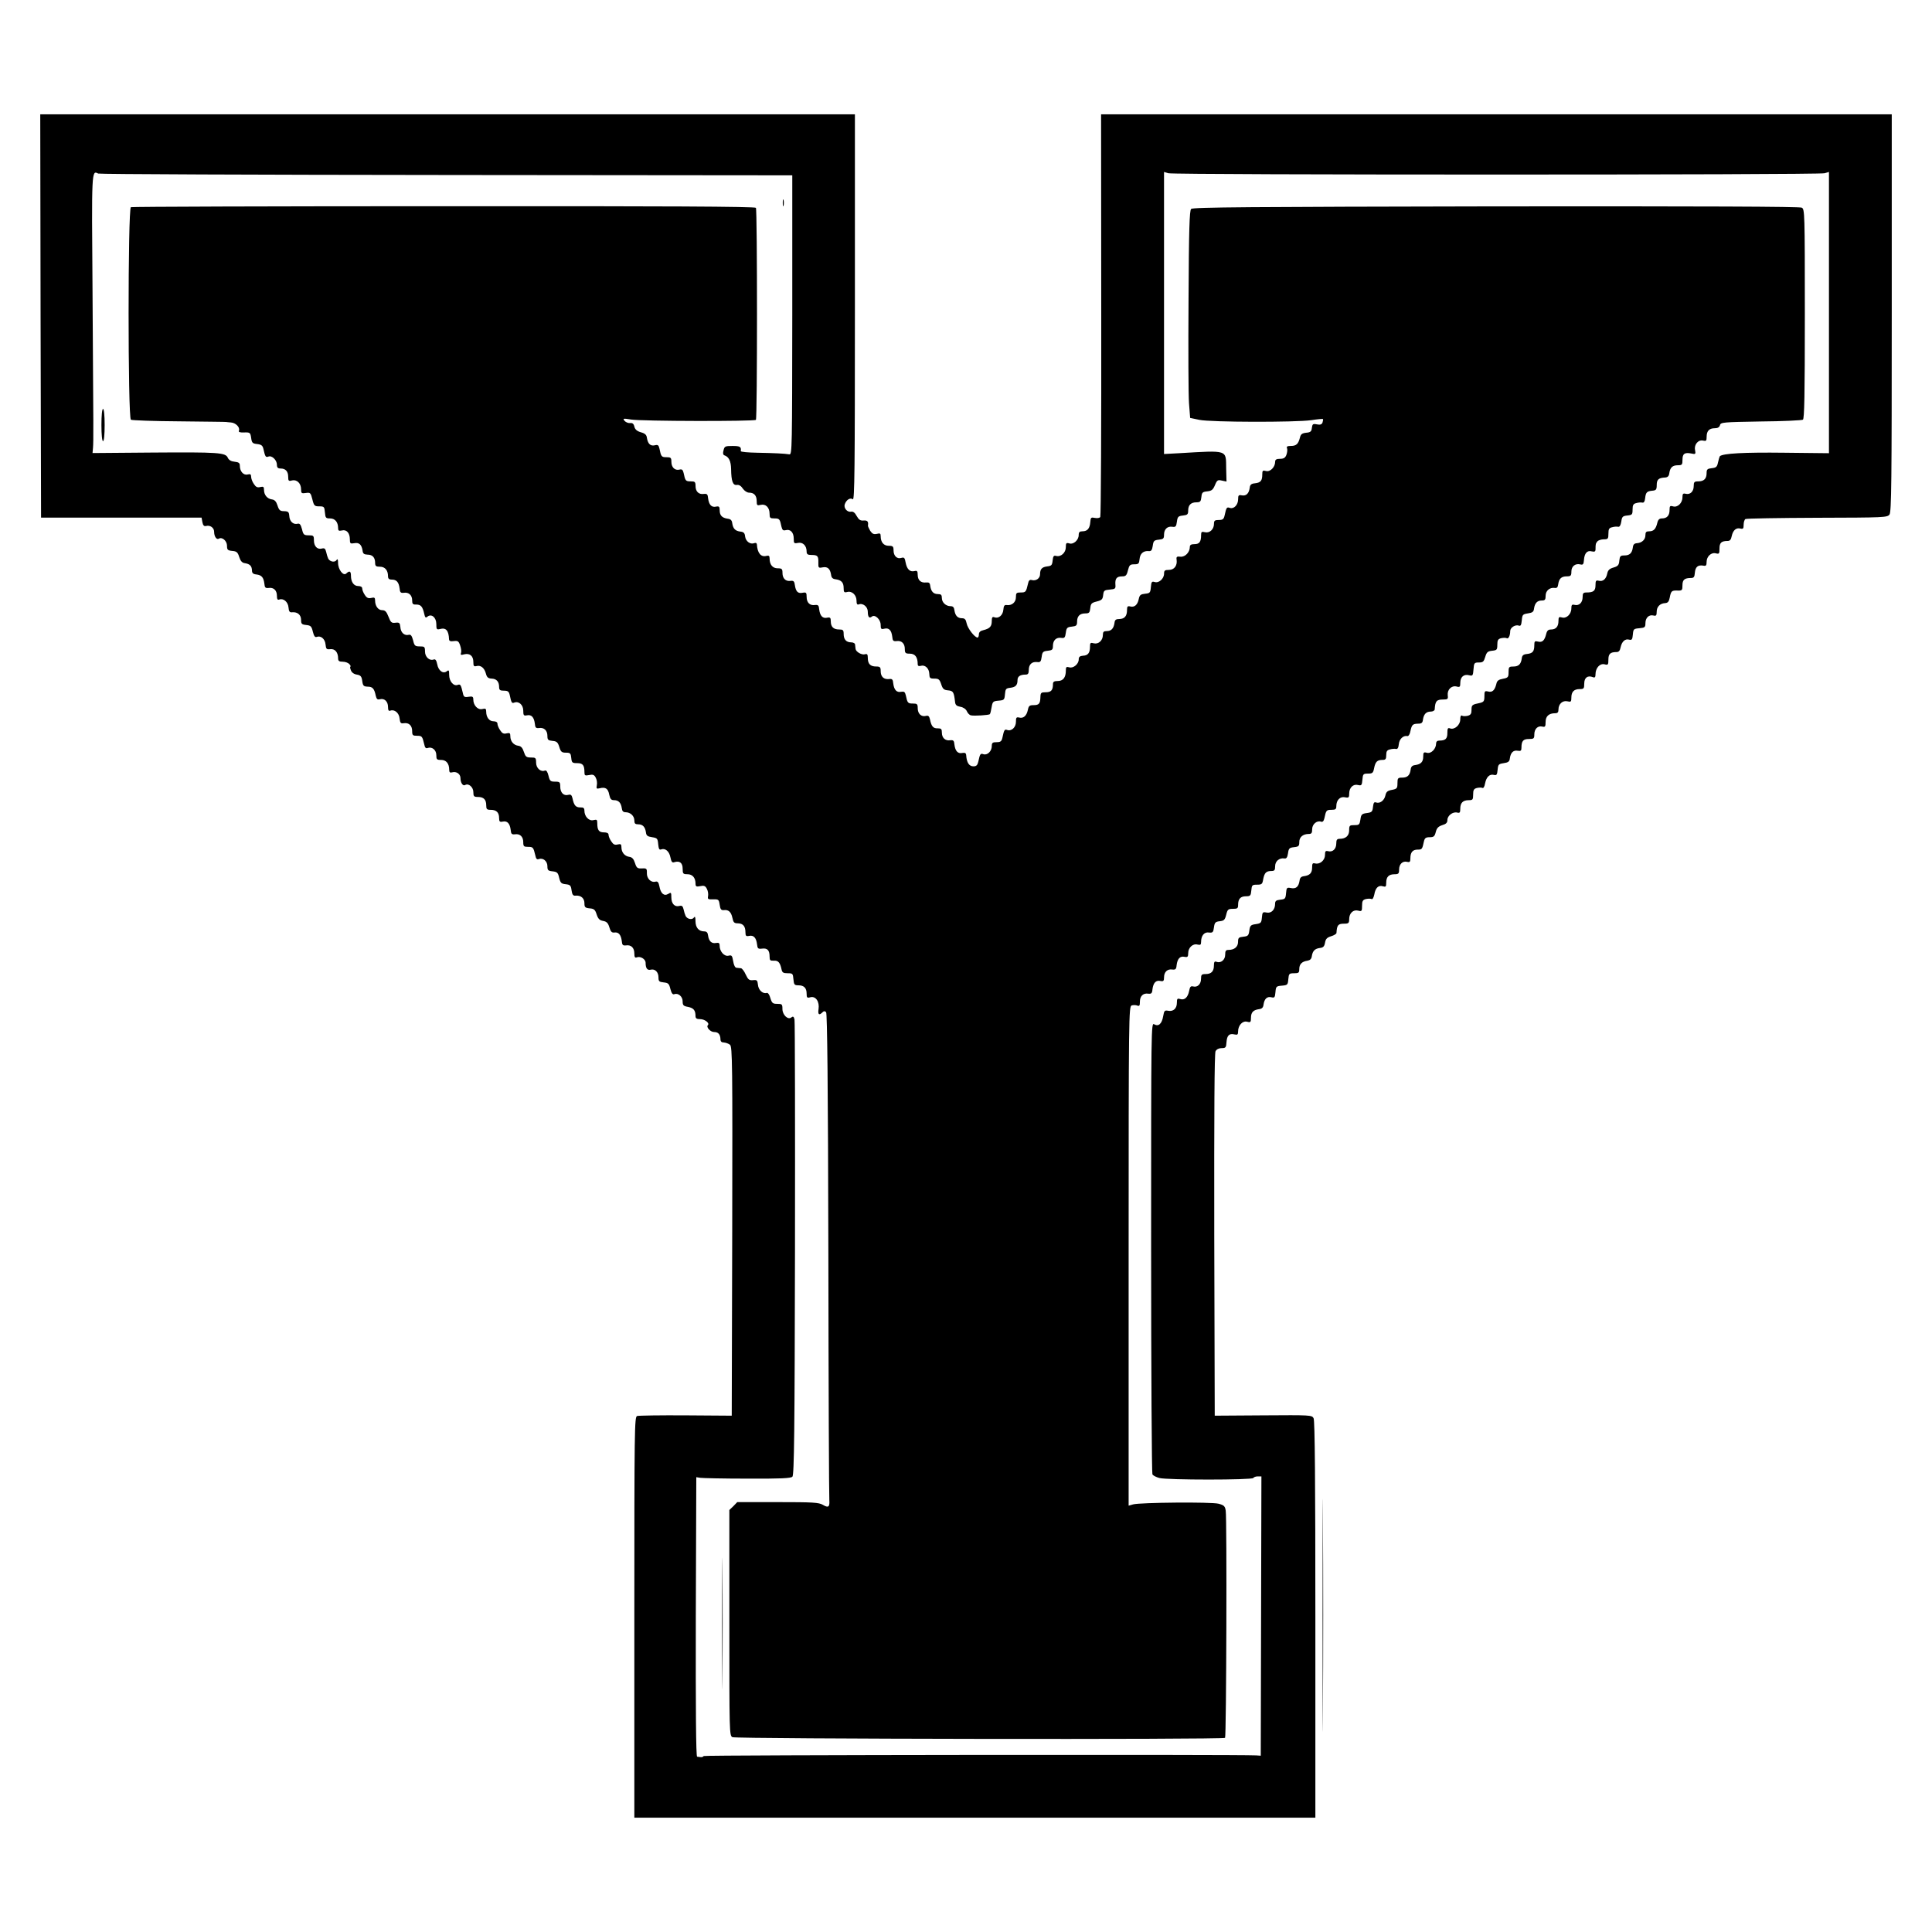 <?xml version="1.0" standalone="no"?>
<!DOCTYPE svg PUBLIC "-//W3C//DTD SVG 20010904//EN"
 "http://www.w3.org/TR/2001/REC-SVG-20010904/DTD/svg10.dtd">
<svg version="1.0" xmlns="http://www.w3.org/2000/svg"
 width="1200pt" height="1200pt" viewBox="0 0 1200 1200"
 preserveAspectRatio="xMidYMid meet">
<g transform="translate(0,1200) scale(0.1,-0.1)"
fill="#000000" stroke="none">
<path d="M252 10038 l3 -1253 498 0 499 0 5 -28 c4 -21 11 -27 23 -24 25 7 50
-11 50 -36 0 -29 15 -51 29 -43 20 13 51 -13 51 -44 0 -25 4 -29 33 -32 27 -2
34 -9 43 -38 8 -25 18 -36 35 -38 31 -5 43 -17 44 -45 0 -16 7 -23 27 -25 33
-4 45 -18 50 -57 2 -25 7 -29 26 -27 32 5 52 -15 52 -49 0 -20 4 -27 14 -23
26 10 55 -14 58 -49 2 -25 7 -32 23 -30 33 3 55 -16 55 -47 0 -25 4 -29 32
-32 28 -3 33 -8 41 -41 7 -27 13 -37 24 -33 25 10 52 -12 55 -47 3 -28 6 -32
30 -29 29 3 48 -20 48 -57 0 -16 6 -21 29 -21 16 0 34 -7 41 -15 7 -8 10 -15
7 -15 -4 0 -3 -10 2 -22 5 -15 19 -25 37 -28 24 -4 30 -11 34 -40 4 -30 9 -34
34 -35 30 0 41 -12 50 -57 5 -20 10 -25 26 -21 28 7 50 -14 50 -48 0 -20 4
-27 14 -23 26 10 55 -14 58 -49 3 -27 7 -32 26 -29 32 5 52 -15 52 -49 0 -26
4 -29 30 -29 31 0 33 -3 45 -53 4 -21 10 -27 21 -23 27 10 54 -12 54 -44 0
-27 3 -30 30 -30 31 0 50 -22 50 -61 0 -16 5 -20 19 -16 26 7 51 -10 51 -36 0
-29 15 -51 29 -43 21 13 51 -13 51 -44 0 -26 4 -30 28 -30 36 0 52 -16 52 -52
0 -24 4 -28 28 -28 35 0 52 -16 52 -51 0 -22 4 -26 23 -22 28 6 44 -12 49 -52
2 -25 7 -29 26 -27 32 5 52 -15 52 -49 0 -26 4 -29 30 -29 31 0 33 -3 45 -53
4 -21 10 -27 21 -23 26 10 54 -12 54 -44 0 -25 4 -29 32 -32 28 -3 34 -8 41
-40 8 -32 13 -37 40 -40 28 -3 33 -7 37 -38 4 -27 10 -35 25 -33 33 3 55 -16
55 -47 0 -25 4 -29 33 -32 27 -2 34 -9 43 -38 9 -27 18 -36 40 -40 22 -4 31
-13 39 -40 8 -27 15 -34 31 -32 26 4 41 -14 46 -53 2 -25 7 -29 26 -27 32 5
52 -15 52 -50 0 -23 4 -29 16 -24 22 8 54 -11 54 -34 0 -33 10 -48 31 -43 27
7 49 -14 49 -48 0 -24 4 -28 33 -31 28 -3 33 -8 41 -41 7 -26 14 -36 24 -32
24 9 52 -14 52 -44 0 -25 5 -30 34 -35 34 -7 46 -21 46 -57 0 -14 7 -19 29
-19 28 0 60 -24 48 -37 -13 -12 15 -43 38 -43 26 0 39 -14 40 -45 0 -14 7 -20
21 -20 12 -1 29 -7 38 -14 15 -12 16 -114 14 -1159 l-3 -1145 -285 2 c-157 1
-293 -1 -303 -4 -16 -7 -17 -76 -17 -1251 l0 -1244 2115 0 2115 0 0 1231 c0
854 -3 1236 -11 1250 -10 20 -20 20 -312 18 l-302 -2 -3 1122 c-1 762 1 1128
8 1142 7 12 21 19 38 19 25 0 28 4 30 37 3 42 17 56 50 48 18 -4 22 -1 22 18
0 38 27 68 56 61 21 -6 24 -3 24 24 0 34 14 49 50 54 18 2 26 10 28 28 5 36
22 52 48 46 20 -5 23 -2 26 31 3 36 5 38 40 41 35 3 37 5 40 40 3 34 5 37 36
37 28 0 32 3 32 26 0 30 16 47 51 52 16 3 25 11 27 28 5 33 19 47 50 51 21 2
28 10 32 33 4 23 12 32 38 40 17 5 32 14 33 20 3 50 10 58 49 58 26 0 30 4 30
28 0 37 25 61 56 53 22 -6 24 -3 24 30 0 29 4 37 24 42 14 3 29 3 35 0 6 -4
13 9 17 28 7 42 26 60 54 51 17 -5 20 -2 20 22 0 37 16 53 52 53 24 0 28 4 28
29 0 34 22 55 50 48 16 -4 20 0 20 21 0 38 14 55 45 55 27 0 29 2 39 50 5 22
12 27 36 27 25 0 31 5 38 33 6 24 16 34 40 42 24 7 32 15 32 32 0 27 34 53 61
46 16 -4 19 0 19 24 0 36 16 53 52 53 25 0 28 3 28 35 0 28 4 36 24 41 14 3
29 3 34 0 6 -3 13 9 16 28 8 40 28 60 55 53 17 -4 20 1 23 32 3 33 6 36 38 41
28 4 36 10 38 30 5 36 22 52 49 47 19 -3 23 0 23 19 0 42 11 54 46 54 31 0 34
3 34 29 0 34 22 55 50 48 17 -4 20 0 20 29 0 35 20 54 59 54 16 0 21 6 21 24
0 34 26 57 56 50 21 -5 24 -3 24 23 0 36 16 53 52 53 25 0 28 3 28 34 0 37 21
53 54 40 12 -5 16 0 16 18 0 39 27 69 56 62 22 -6 24 -3 24 29 0 36 12 47 51
47 14 0 21 9 25 30 8 36 28 54 53 47 17 -4 20 1 23 32 3 34 5 36 41 39 33 3
37 6 37 31 0 34 22 55 50 48 16 -4 20 0 20 23 0 31 20 52 52 54 17 1 24 9 29
34 8 42 12 45 49 44 28 -1 30 2 30 33 0 34 13 45 53 45 18 0 22 7 24 32 3 36
18 50 51 45 18 -4 22 0 22 23 0 34 29 61 58 53 20 -5 22 -2 22 30 0 36 12 47
51 47 14 0 21 9 25 30 8 37 28 54 54 47 17 -4 20 0 20 23 0 16 5 32 11 36 6 4
207 7 446 8 418 1 435 2 449 20 12 17 14 204 14 1253 l0 1233 -2455 0 -2456 0
1 -1245 c1 -685 -2 -1250 -6 -1256 -3 -6 -18 -9 -33 -6 -24 5 -27 3 -29 -26
-3 -39 -18 -57 -48 -57 -18 0 -24 -5 -24 -23 0 -32 -33 -61 -59 -52 -18 5 -21
2 -21 -24 0 -34 -31 -62 -60 -54 -15 4 -19 -1 -22 -29 -3 -28 -7 -33 -33 -36
-33 -4 -45 -16 -45 -49 0 -25 -25 -43 -51 -36 -13 4 -20 -2 -24 -23 -12 -51
-14 -54 -45 -54 -27 0 -30 -3 -30 -30 0 -31 -26 -53 -58 -48 -13 2 -18 -5 -20
-29 -3 -35 -30 -57 -56 -47 -12 5 -16 -1 -16 -24 0 -33 -12 -46 -52 -56 -19
-4 -28 -13 -28 -26 0 -11 -4 -20 -8 -20 -18 0 -62 57 -68 88 -5 25 -12 32 -29
32 -27 0 -42 16 -47 50 -2 18 -9 25 -24 25 -29 0 -54 23 -54 51 0 19 -5 24
-24 24 -28 0 -43 16 -48 50 -2 20 -8 24 -27 22 -32 -3 -51 15 -51 48 0 23 -4
27 -20 23 -28 -7 -47 11 -55 53 -5 29 -9 34 -26 29 -27 -9 -49 12 -49 46 0 25
-4 29 -30 29 -31 0 -50 22 -50 60 0 17 -4 19 -24 14 -19 -4 -28 0 -41 19 -8
14 -15 29 -14 33 4 24 -3 33 -27 31 -20 -2 -30 5 -43 28 -11 21 -22 29 -35 27
-24 -5 -47 23 -39 46 10 28 34 43 50 31 11 -10 13 190 13 1190 l0 1201 -2530
0 -2530 0 2 -1252z m2521 875 l2148 -2 0 -868 c-1 -825 -1 -868 -18 -865 -31
5 -95 8 -200 10 -57 1 -102 5 -102 10 4 27 -4 32 -51 32 -46 0 -50 -2 -56 -27
-5 -17 -3 -28 5 -31 28 -9 41 -36 42 -85 1 -76 11 -103 36 -99 13 2 26 -6 37
-23 10 -14 26 -25 39 -25 31 0 47 -18 47 -53 0 -26 3 -28 24 -23 32 8 56 -16
56 -55 0 -26 3 -29 30 -29 31 0 34 -3 44 -52 5 -20 10 -25 26 -21 29 8 50 -14
50 -52 0 -30 2 -32 27 -27 30 6 53 -18 53 -53 0 -17 6 -22 30 -22 38 0 44 -6
43 -48 -1 -32 1 -34 26 -29 31 6 47 -8 53 -46 2 -18 10 -26 28 -28 36 -5 50
-20 50 -54 0 -26 3 -30 22 -25 30 8 58 -19 58 -54 0 -20 4 -27 14 -23 26 10
56 -15 56 -45 0 -33 9 -44 25 -31 19 16 55 -17 55 -51 0 -26 3 -29 23 -24 28
7 44 -9 49 -50 2 -25 7 -29 26 -27 32 5 52 -15 52 -49 0 -25 4 -29 30 -29 34
0 50 -21 50 -66 0 -10 6 -13 18 -10 27 9 53 -15 54 -49 1 -27 4 -30 32 -30 26
0 32 -5 42 -35 9 -29 17 -36 43 -38 32 -3 36 -11 43 -72 2 -19 10 -26 33 -30
18 -3 34 -14 40 -27 5 -12 16 -24 25 -26 20 -5 111 1 118 7 3 3 8 23 11 43 6
35 9 38 43 41 35 3 37 5 40 40 3 33 6 37 33 40 33 4 45 16 45 48 0 23 17 34
51 34 14 0 19 7 19 29 0 34 19 52 51 49 20 -3 25 2 29 32 4 31 9 35 38 38 28
3 32 7 32 31 0 34 21 54 52 49 20 -3 24 2 28 32 4 31 9 35 38 38 27 3 32 7 32
31 0 34 17 51 51 51 24 0 28 5 31 33 3 28 8 33 40 41 32 8 37 14 40 40 3 28 7
31 41 34 34 3 37 6 35 30 -3 38 8 52 41 52 23 0 29 5 37 38 8 32 13 37 39 37
27 0 30 4 33 32 3 35 24 53 57 50 15 -2 21 6 25 33 4 31 9 35 38 38 28 3 32 7
32 31 0 34 21 54 52 49 20 -3 24 2 28 32 4 31 9 35 38 38 27 3 32 7 32 31 0
34 17 51 51 51 24 0 28 5 31 33 3 28 7 32 36 35 28 3 36 10 48 38 13 32 18 35
43 29 l29 -6 -2 81 c-2 118 16 113 -293 95 l-93 -5 0 876 0 876 27 -8 c36 -11
4040 -11 4076 0 l27 8 0 -873 0 -874 -278 3 c-247 3 -382 -4 -400 -22 -2 -3
-7 -20 -11 -38 -6 -28 -11 -33 -39 -36 -27 -3 -32 -7 -32 -31 0 -35 -17 -51
-52 -51 -24 0 -28 -4 -28 -29 0 -34 -22 -55 -50 -48 -16 4 -20 0 -20 -22 0
-36 -31 -65 -59 -56 -18 5 -21 2 -21 -22 0 -35 -16 -53 -47 -53 -16 0 -24 -7
-29 -27 -9 -39 -23 -53 -50 -53 -19 0 -24 -5 -24 -24 0 -28 -22 -48 -53 -50
-16 -1 -23 -8 -25 -26 -5 -36 -20 -50 -53 -50 -24 0 -28 -4 -31 -32 -2 -28 -9
-35 -36 -43 -25 -7 -35 -17 -39 -37 -7 -35 -27 -52 -53 -45 -17 4 -20 0 -20
-28 0 -35 -13 -45 -56 -45 -20 0 -24 -5 -24 -29 0 -34 -22 -55 -50 -48 -16 4
-20 0 -20 -22 0 -36 -31 -65 -59 -56 -18 5 -21 2 -21 -22 0 -35 -16 -53 -47
-53 -16 0 -24 -7 -29 -27 -10 -41 -24 -55 -51 -48 -20 5 -23 2 -23 -22 0 -39
-10 -51 -45 -55 -23 -2 -31 -9 -33 -28 -5 -36 -20 -50 -53 -50 -26 0 -29 -3
-29 -35 0 -31 -3 -35 -35 -41 -27 -5 -37 -12 -41 -33 -10 -39 -25 -53 -51 -46
-21 5 -23 2 -23 -30 0 -30 -4 -35 -27 -41 -50 -10 -53 -13 -53 -43 0 -24 -5
-32 -24 -37 -14 -3 -30 -3 -35 1 -7 4 -11 -5 -11 -24 0 -34 -36 -66 -64 -55
-13 5 -16 -1 -16 -29 0 -36 -12 -47 -51 -47 -12 0 -19 -7 -19 -18 0 -33 -30
-64 -56 -58 -21 6 -24 3 -24 -23 0 -33 -14 -48 -50 -53 -18 -2 -26 -10 -28
-28 -5 -36 -20 -50 -53 -50 -26 0 -29 -3 -29 -35 0 -31 -3 -35 -34 -41 -28 -5
-36 -12 -41 -35 -7 -32 -35 -52 -59 -43 -11 4 -15 -3 -18 -28 -3 -29 -7 -34
-38 -38 -31 -4 -36 -9 -40 -40 -5 -32 -8 -35 -37 -35 -30 0 -33 -2 -33 -32 0
-34 -21 -53 -59 -53 -16 0 -21 -6 -21 -29 0 -34 -22 -55 -50 -48 -17 4 -20 0
-20 -23 0 -33 -31 -60 -61 -53 -16 4 -19 0 -19 -25 0 -34 -14 -49 -50 -54 -18
-2 -26 -10 -28 -28 -6 -38 -22 -52 -53 -46 -26 5 -28 3 -31 -32 -3 -34 -6 -37
-35 -40 -27 -3 -33 -8 -33 -26 0 -36 -23 -60 -53 -54 -24 5 -26 2 -29 -31 -3
-33 -6 -36 -38 -41 -31 -4 -36 -9 -40 -40 -4 -31 -9 -35 -37 -38 -29 -3 -33
-7 -33 -32 0 -31 -23 -50 -59 -50 -17 0 -21 -6 -21 -30 0 -32 -27 -54 -54 -44
-12 5 -16 -1 -16 -23 0 -36 -16 -53 -52 -53 -24 0 -28 -4 -28 -29 0 -34 -22
-55 -49 -48 -15 4 -20 -2 -25 -28 -8 -40 -28 -59 -56 -50 -17 5 -20 2 -20 -23
0 -36 -22 -56 -54 -50 -22 4 -25 1 -31 -33 -8 -48 -29 -67 -56 -51 -19 12 -19
-10 -19 -1385 0 -769 4 -1404 8 -1411 5 -7 24 -17 43 -22 46 -13 576 -13 584
0 3 6 16 10 28 10 l22 0 -2 -868 -2 -867 -28 2 c-102 6 -3427 3 -3432 -4 -3
-5 -12 -8 -18 -7 -7 1 -18 2 -23 3 -7 1 -9 293 -8 869 l3 867 25 -4 c14 -2
145 -5 292 -5 207 -1 270 2 280 12 11 11 14 281 16 1415 1 771 0 1413 -3 1425
-4 18 -9 21 -19 13 -21 -18 -56 15 -56 52 0 30 -3 32 -32 32 -28 0 -33 4 -43
36 -5 20 -15 34 -22 32 -24 -8 -52 17 -55 50 -3 28 -6 32 -31 29 -23 -2 -30 3
-45 35 -9 21 -23 38 -29 39 -7 1 -20 2 -28 3 -9 0 -17 16 -21 41 -6 35 -9 39
-29 34 -26 -6 -55 26 -55 62 0 17 -5 20 -23 17 -27 -5 -44 11 -49 47 -2 18 -9
25 -24 25 -34 0 -54 24 -54 64 0 24 -3 31 -9 23 -10 -17 -41 -12 -52 8 -4 8
-10 27 -13 42 -5 20 -10 25 -26 21 -29 -8 -50 14 -50 53 0 31 -2 33 -19 22
-26 -16 -47 2 -55 46 -5 26 -11 33 -24 30 -28 -8 -55 19 -54 53 1 28 -2 31
-31 29 -28 -1 -33 3 -43 34 -8 25 -18 36 -35 38 -29 4 -49 28 -49 59 0 20 -4
22 -23 18 -18 -5 -28 0 -40 19 -10 14 -17 32 -17 41 0 10 -10 15 -29 15 -31 0
-41 14 -41 57 0 22 -3 24 -24 19 -28 -7 -56 23 -56 59 0 16 -6 21 -26 20 -28
0 -39 13 -48 57 -5 20 -10 25 -26 21 -29 -8 -50 14 -50 51 0 28 -3 31 -32 31
-29 0 -33 4 -41 37 -6 24 -13 35 -22 32 -26 -11 -55 15 -55 49 0 30 -3 32 -32
32 -29 0 -34 5 -44 35 -8 25 -18 36 -35 38 -29 4 -49 28 -49 59 0 20 -4 22
-23 18 -18 -5 -28 0 -40 19 -10 14 -17 32 -17 41 0 9 -9 15 -25 15 -26 0 -45
25 -45 60 0 18 -4 21 -24 16 -28 -7 -56 23 -56 59 0 18 -5 21 -30 17 -25 -4
-30 -1 -35 24 -12 51 -15 56 -32 50 -25 -10 -53 22 -53 62 0 29 -2 32 -14 23
-23 -19 -53 3 -60 43 -5 24 -11 33 -21 30 -26 -11 -55 15 -55 49 0 30 -3 32
-32 32 -30 0 -34 4 -42 38 -8 29 -14 37 -27 34 -27 -7 -50 14 -52 48 -3 26 -6
30 -31 27 -24 -3 -29 2 -43 38 -12 31 -21 40 -39 40 -25 0 -44 26 -44 60 0 18
-4 21 -24 16 -18 -4 -28 0 -40 19 -9 13 -16 31 -16 40 0 9 -9 15 -25 15 -27 0
-45 25 -45 64 0 29 -9 33 -29 14 -18 -18 -51 24 -51 66 0 21 -3 27 -9 18 -10
-17 -41 -12 -52 8 -4 8 -10 27 -13 42 -5 20 -10 25 -26 21 -29 -8 -50 14 -50
51 0 29 -3 31 -32 31 -30 0 -34 4 -42 38 -8 29 -14 37 -27 34 -27 -7 -50 14
-52 48 -2 25 -6 29 -32 30 -25 0 -32 6 -41 35 -8 25 -18 36 -35 38 -29 4 -49
28 -49 59 0 20 -4 22 -23 18 -18 -5 -28 0 -40 19 -10 14 -17 34 -17 45 0 15
-5 18 -21 14 -26 -7 -49 19 -49 53 0 18 -6 23 -32 26 -22 2 -36 10 -43 25 -14
32 -57 35 -469 32 l-371 -3 3 34 c3 44 3 83 -3 964 -6 762 -6 759 35 738 8 -4
982 -8 2163 -9z"/>
<path d="M4862 10740 c0 -19 2 -27 5 -17 2 9 2 25 0 35 -3 9 -5 1 -5 -18z"/>
<path d="M813 10713 c-19 -7 -19 -1308 0 -1320 6 -4 143 -9 302 -10 160 -2
290 -3 290 -4 0 0 13 -2 29 -3 30 -2 58 -30 50 -51 -4 -9 6 -12 33 -11 36 1
38 -1 43 -34 4 -31 9 -35 37 -38 26 -3 34 -9 39 -30 11 -49 14 -54 31 -48 21
9 53 -21 53 -51 0 -17 6 -23 23 -23 31 0 47 -18 47 -52 0 -25 3 -28 24 -22 30
7 56 -18 56 -55 0 -25 3 -27 30 -23 27 4 30 1 40 -39 10 -41 14 -44 43 -44 30
0 32 -3 35 -37 3 -35 6 -38 32 -38 31 0 50 -23 50 -60 0 -16 4 -19 23 -15 29
8 50 -15 50 -55 0 -26 3 -28 27 -24 30 6 46 -8 52 -46 2 -19 9 -24 31 -25 31
0 47 -18 47 -52 0 -19 6 -23 30 -23 31 0 50 -22 50 -59 0 -15 6 -21 24 -21 29
0 43 -16 48 -55 2 -25 7 -29 26 -27 31 5 52 -15 52 -47 0 -22 4 -27 26 -26 28
0 39 -13 49 -58 5 -23 9 -27 20 -17 25 20 55 -5 55 -46 0 -33 2 -36 23 -31 37
10 54 -9 56 -64 1 -11 9 -14 30 -11 24 3 30 0 39 -27 6 -18 9 -38 5 -47 -4
-12 0 -14 21 -8 34 8 56 -10 56 -48 0 -25 3 -29 20 -25 26 7 49 -12 58 -47 6
-23 14 -30 36 -31 30 -1 46 -19 46 -52 0 -19 6 -23 30 -23 24 0 31 -5 36 -27
10 -48 13 -53 28 -47 28 11 56 -14 56 -50 0 -29 3 -33 23 -29 28 6 44 -12 49
-52 2 -25 7 -29 26 -27 31 5 52 -15 52 -49 0 -24 4 -28 32 -31 26 -2 33 -9 42
-38 9 -30 15 -35 41 -35 27 0 30 -4 33 -32 3 -30 6 -33 37 -33 35 0 45 -13 45
-56 0 -21 3 -23 29 -18 23 5 32 2 41 -16 7 -12 10 -33 7 -47 -4 -21 -2 -24 18
-19 36 9 52 -2 59 -40 6 -27 12 -34 30 -34 28 0 43 -16 48 -50 2 -18 9 -25 24
-25 29 0 54 -23 54 -51 0 -19 5 -24 24 -24 28 0 43 -16 48 -50 2 -20 10 -26
38 -30 32 -5 35 -8 38 -43 3 -30 7 -37 18 -33 26 10 51 -12 58 -49 6 -29 11
-35 25 -30 33 10 51 -5 51 -41 0 -31 3 -34 30 -34 31 0 50 -22 50 -59 0 -17 5
-20 29 -15 23 5 32 2 41 -16 7 -12 10 -32 8 -45 -4 -20 -1 -22 31 -21 34 1 36
-1 41 -34 4 -28 9 -34 25 -33 30 4 46 -11 54 -48 6 -29 11 -34 35 -34 31 -1
46 -18 46 -56 0 -22 4 -26 23 -22 28 6 44 -12 49 -52 3 -27 6 -30 32 -27 32 4
46 -10 46 -50 0 -23 4 -26 26 -25 27 2 39 -11 48 -53 4 -21 11 -25 38 -25 31
0 33 -2 36 -37 3 -34 6 -38 31 -38 35 0 51 -17 51 -52 0 -25 3 -28 24 -22 33
8 57 -28 50 -74 -5 -33 3 -41 24 -20 9 9 15 9 23 1 7 -7 12 -451 14 -1504 1
-822 4 -1509 6 -1526 3 -44 -6 -50 -40 -30 -25 15 -62 17 -280 17 l-252 0 -24
-25 -25 -24 0 -700 c0 -683 0 -701 19 -711 21 -11 3049 -16 3060 -4 8 7 12
1367 4 1411 -4 28 -11 34 -44 43 -44 12 -488 8 -531 -4 l-28 -8 0 1550 c0
1503 1 1551 19 1557 10 3 26 3 35 -1 13 -5 16 0 16 24 0 35 20 55 52 50 19 -2
24 2 26 27 5 40 21 58 49 52 19 -4 23 0 23 23 0 33 21 53 52 48 19 -2 24 2 26
27 5 40 21 58 49 52 19 -4 23 0 23 23 0 34 29 61 58 53 18 -4 22 -1 22 16 0
39 19 63 48 59 24 -3 28 1 32 32 4 30 9 35 36 38 26 3 32 8 40 40 8 33 12 37
42 37 28 0 32 3 32 25 0 37 15 53 49 53 27 0 30 4 33 36 3 33 5 36 35 36 30 0
34 3 39 35 8 39 18 50 52 50 18 0 22 6 22 30 0 31 26 53 58 48 12 -2 18 6 22
32 4 31 9 35 38 38 28 3 32 7 32 32 0 31 23 50 59 50 17 0 21 6 21 30 0 31 30
56 56 46 9 -3 16 4 20 22 10 49 13 52 44 52 25 0 30 4 30 23 0 37 23 61 53 55
24 -5 27 -2 27 23 0 37 25 61 55 53 21 -5 24 -2 27 33 3 35 5 38 35 38 28 0
32 4 38 35 8 39 19 50 53 50 18 0 22 6 22 30 0 23 5 31 23 35 13 4 30 5 38 3
9 -2 15 7 17 29 3 33 28 56 53 51 7 -2 16 12 19 30 9 41 14 46 48 47 21 0 28
5 30 25 5 34 20 50 48 50 13 0 24 6 25 13 3 52 11 62 52 62 29 0 32 3 29 26
-4 35 23 62 54 55 21 -6 24 -3 24 23 0 36 22 55 54 47 23 -6 25 -3 28 36 3 40
5 43 33 43 26 0 31 5 40 35 9 30 16 35 43 38 29 3 32 6 32 37 0 28 4 36 24 41
14 3 29 3 34 0 11 -7 22 16 22 44 0 22 32 42 54 34 11 -4 15 3 18 33 3 35 6
38 38 43 28 4 36 10 38 30 5 34 20 50 48 50 20 0 24 5 24 30 0 31 26 53 58 48
12 -2 18 5 20 22 5 36 20 50 53 50 25 0 29 4 29 30 0 33 25 52 56 44 16 -4 20
1 22 27 3 43 20 62 49 54 18 -4 23 -1 23 15 0 31 1 34 12 48 6 6 23 12 39 12
26 0 29 3 29 35 0 28 4 36 23 40 13 4 30 5 37 3 10 -2 16 9 20 32 4 31 9 35
38 38 29 3 32 6 32 37 0 28 5 36 23 40 13 4 30 5 38 3 9 -2 15 7 17 27 4 37
11 44 45 47 23 2 27 7 27 35 0 35 12 45 53 47 15 1 23 9 25 26 5 36 20 50 53
50 26 0 29 3 29 34 0 38 13 47 55 39 26 -6 28 -4 23 22 -7 34 21 66 51 58 18
-4 21 -1 21 24 0 36 16 53 51 53 18 0 28 6 32 19 4 18 19 19 253 23 137 1 255
7 262 11 9 6 12 149 12 657 0 632 -1 650 -19 660 -14 7 -616 9 -1900 8 -1526
-3 -1882 -5 -1893 -16 -10 -10 -14 -129 -16 -565 -2 -304 -1 -593 3 -643 l7
-90 57 -12 c71 -15 596 -16 695 -2 38 6 71 9 73 7 2 -2 0 -12 -3 -22 -5 -12
-14 -15 -35 -11 -24 5 -28 2 -31 -22 -2 -22 -9 -28 -35 -30 -26 -3 -34 -9 -39
-30 -10 -40 -23 -52 -56 -52 -23 0 -29 -4 -24 -15 3 -8 1 -26 -4 -40 -7 -19
-17 -25 -40 -25 -22 0 -30 -5 -30 -18 0 -33 -30 -64 -56 -58 -21 6 -24 3 -24
-21 0 -39 -10 -51 -45 -55 -23 -2 -31 -9 -33 -28 -5 -36 -22 -52 -49 -47 -20
4 -23 0 -23 -24 0 -35 -26 -62 -51 -54 -20 7 -22 3 -33 -47 -5 -23 -12 -28
-36 -28 -25 0 -30 -4 -30 -24 0 -34 -27 -59 -56 -52 -20 5 -24 3 -24 -18 0
-42 -11 -56 -41 -56 -21 0 -29 -5 -29 -18 0 -32 -29 -63 -58 -60 -23 3 -27 -1
-24 -19 5 -37 -15 -63 -48 -63 -25 0 -30 -4 -30 -23 0 -32 -33 -61 -59 -52
-17 5 -20 1 -23 -32 -3 -35 -6 -38 -36 -41 -27 -3 -34 -8 -39 -32 -7 -37 -27
-54 -53 -47 -16 4 -20 0 -20 -21 0 -39 -15 -56 -47 -57 -22 0 -29 -5 -31 -25
-5 -34 -20 -50 -48 -50 -19 0 -24 -5 -24 -24 0 -34 -27 -59 -56 -52 -21 6 -24
3 -24 -21 0 -39 -13 -55 -44 -56 -19 -2 -26 -7 -26 -23 0 -29 -34 -57 -59 -49
-18 5 -21 2 -21 -20 0 -43 -17 -65 -50 -65 -23 0 -30 -5 -30 -19 0 -38 -11
-51 -45 -51 -29 0 -32 -3 -33 -30 -1 -41 -9 -50 -43 -50 -25 0 -30 -5 -35 -30
-8 -37 -28 -54 -54 -47 -17 4 -20 0 -20 -27 0 -34 -28 -60 -55 -50 -15 6 -19
0 -29 -48 -5 -23 -12 -28 -36 -28 -25 0 -30 -4 -30 -24 0 -32 -27 -58 -51 -51
-20 7 -22 3 -33 -47 -5 -21 -12 -28 -30 -28 -27 0 -42 23 -45 69 -1 13 -7 17
-24 14 -28 -6 -44 12 -49 52 -2 25 -7 29 -26 27 -31 -5 -52 15 -52 47 0 23 -4
27 -26 27 -28 -1 -39 12 -48 56 -5 20 -10 25 -26 21 -28 -7 -50 14 -50 48 0
26 -4 29 -30 29 -31 0 -34 3 -44 51 -5 21 -10 25 -29 22 -28 -6 -44 12 -49 52
-2 25 -7 30 -27 27 -32 -3 -51 15 -51 49 0 25 -4 29 -28 29 -36 0 -52 16 -52
53 0 23 -4 27 -18 23 -19 -6 -56 15 -58 33 -1 6 -2 18 -3 26 0 9 -11 15 -24
15 -31 0 -47 18 -47 52 0 24 -4 28 -28 28 -35 0 -52 16 -52 51 0 22 -4 26 -23
22 -28 -6 -44 12 -49 52 -2 25 -7 29 -26 27 -32 -5 -52 15 -52 50 0 27 -3 30
-25 26 -29 -6 -42 7 -48 47 -3 24 -8 29 -26 27 -31 -5 -51 15 -51 49 0 25 -4
29 -30 29 -31 0 -50 22 -50 61 0 16 -5 20 -20 16 -34 -9 -56 18 -59 72 -1 8
-7 11 -17 7 -24 -9 -52 11 -56 41 -2 22 -9 29 -30 31 -31 4 -45 18 -50 52 -2
18 -10 26 -28 28 -35 5 -50 20 -50 52 0 23 -4 27 -23 23 -28 -6 -44 12 -49 52
-2 25 -7 29 -26 27 -32 -5 -52 15 -52 49 0 26 -4 29 -30 29 -31 0 -34 3 -44
52 -5 20 -10 25 -26 21 -28 -7 -50 14 -50 48 0 26 -4 29 -30 29 -31 0 -34 3
-44 53 -5 22 -10 26 -29 21 -27 -6 -43 9 -49 46 -2 19 -12 28 -38 35 -24 7
-36 18 -40 35 -4 18 -12 24 -27 22 -11 -1 -26 5 -34 14 -12 15 -9 16 41 8 65
-11 765 -12 775 -2 9 9 9 1303 0 1317 -4 8 -570 11 -1938 10 -1063 0 -1938 -3
-1944 -6z"/>
<path d="M630 9360 c0 -60 4 -100 10 -100 6 0 10 40 10 100 0 60 -4 100 -10
100 -6 0 -10 -40 -10 -100z"/>
<path d="M4485 1915 c0 -363 1 -510 2 -327 2 184 2 481 0 660 -1 180 -2 30 -2
-333z"/>
<path d="M8215 1965 c0 -643 1 -905 2 -582 2 324 2 850 0 1170 -1 320 -2 56
-2 -588z"/>
</g>
</svg>
